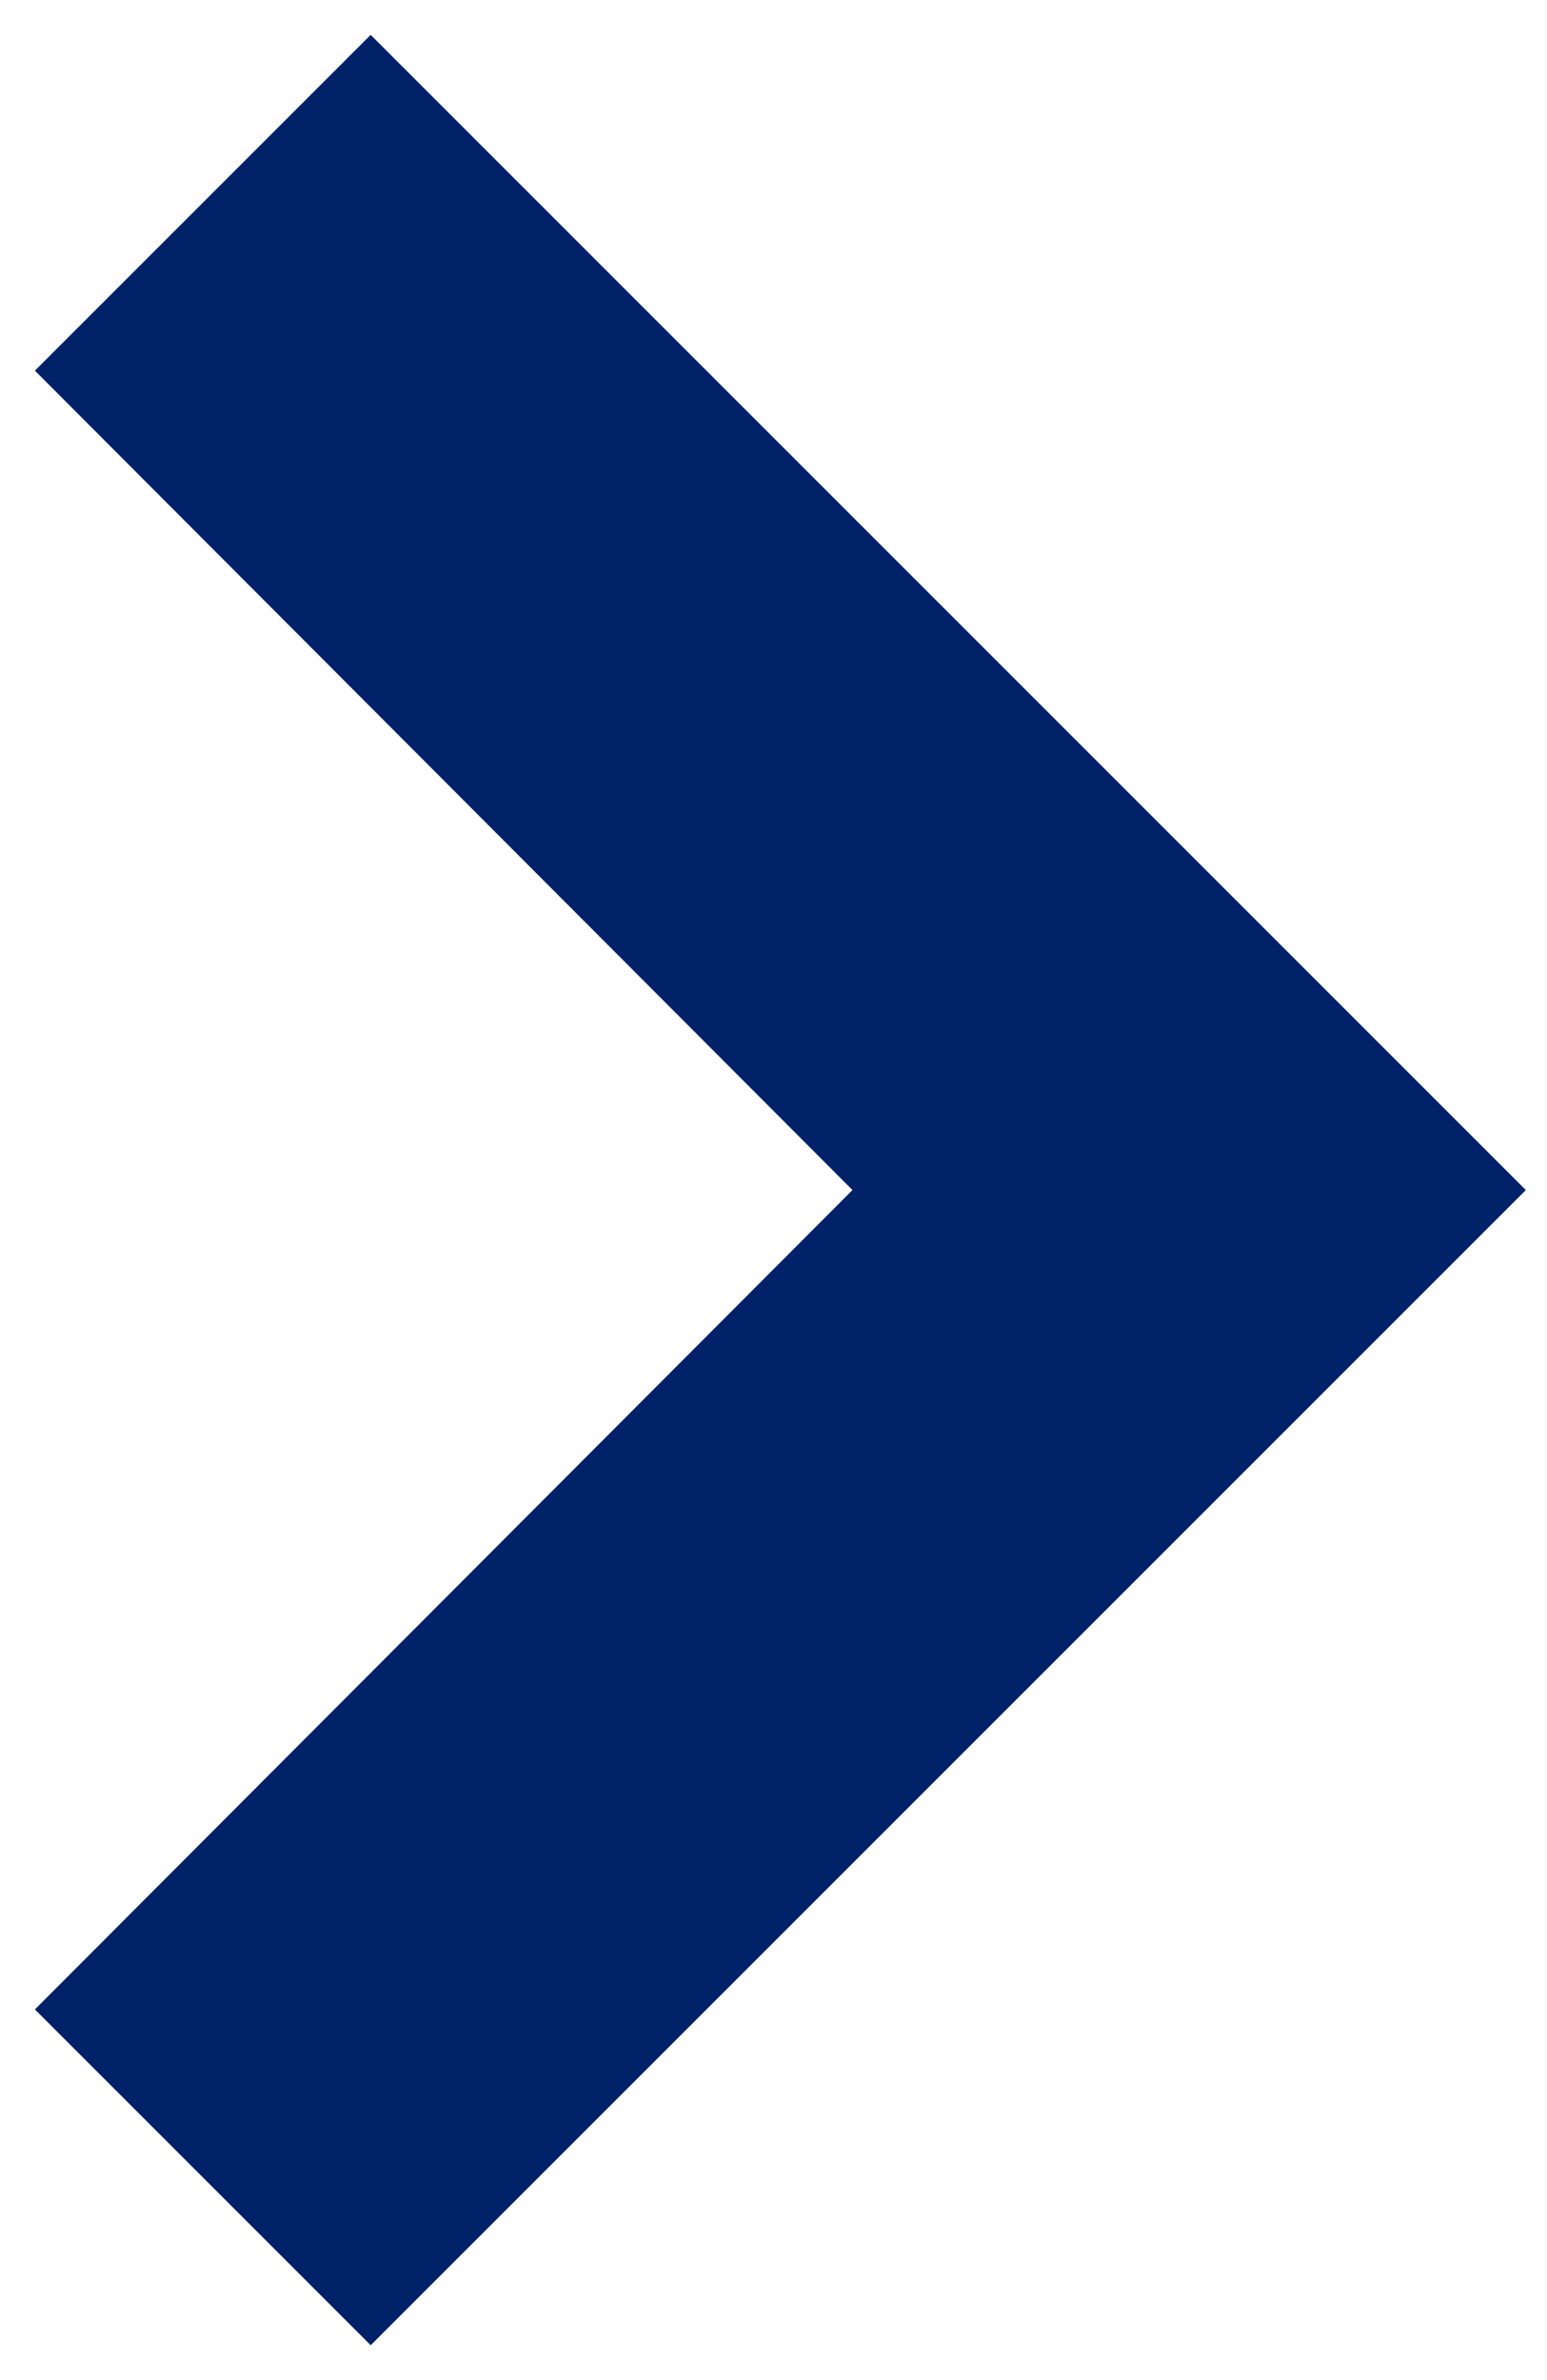 <?xml version="1.0" encoding="UTF-8"?> <svg xmlns="http://www.w3.org/2000/svg" width="13" height="20" viewBox="0 0 13 20" fill="none"><path d="M1 16.885L7.87 10L1 3.115L3.115 1L12.115 10L3.115 19L1 16.885Z" fill="#012169" stroke="#012169"></path></svg> 